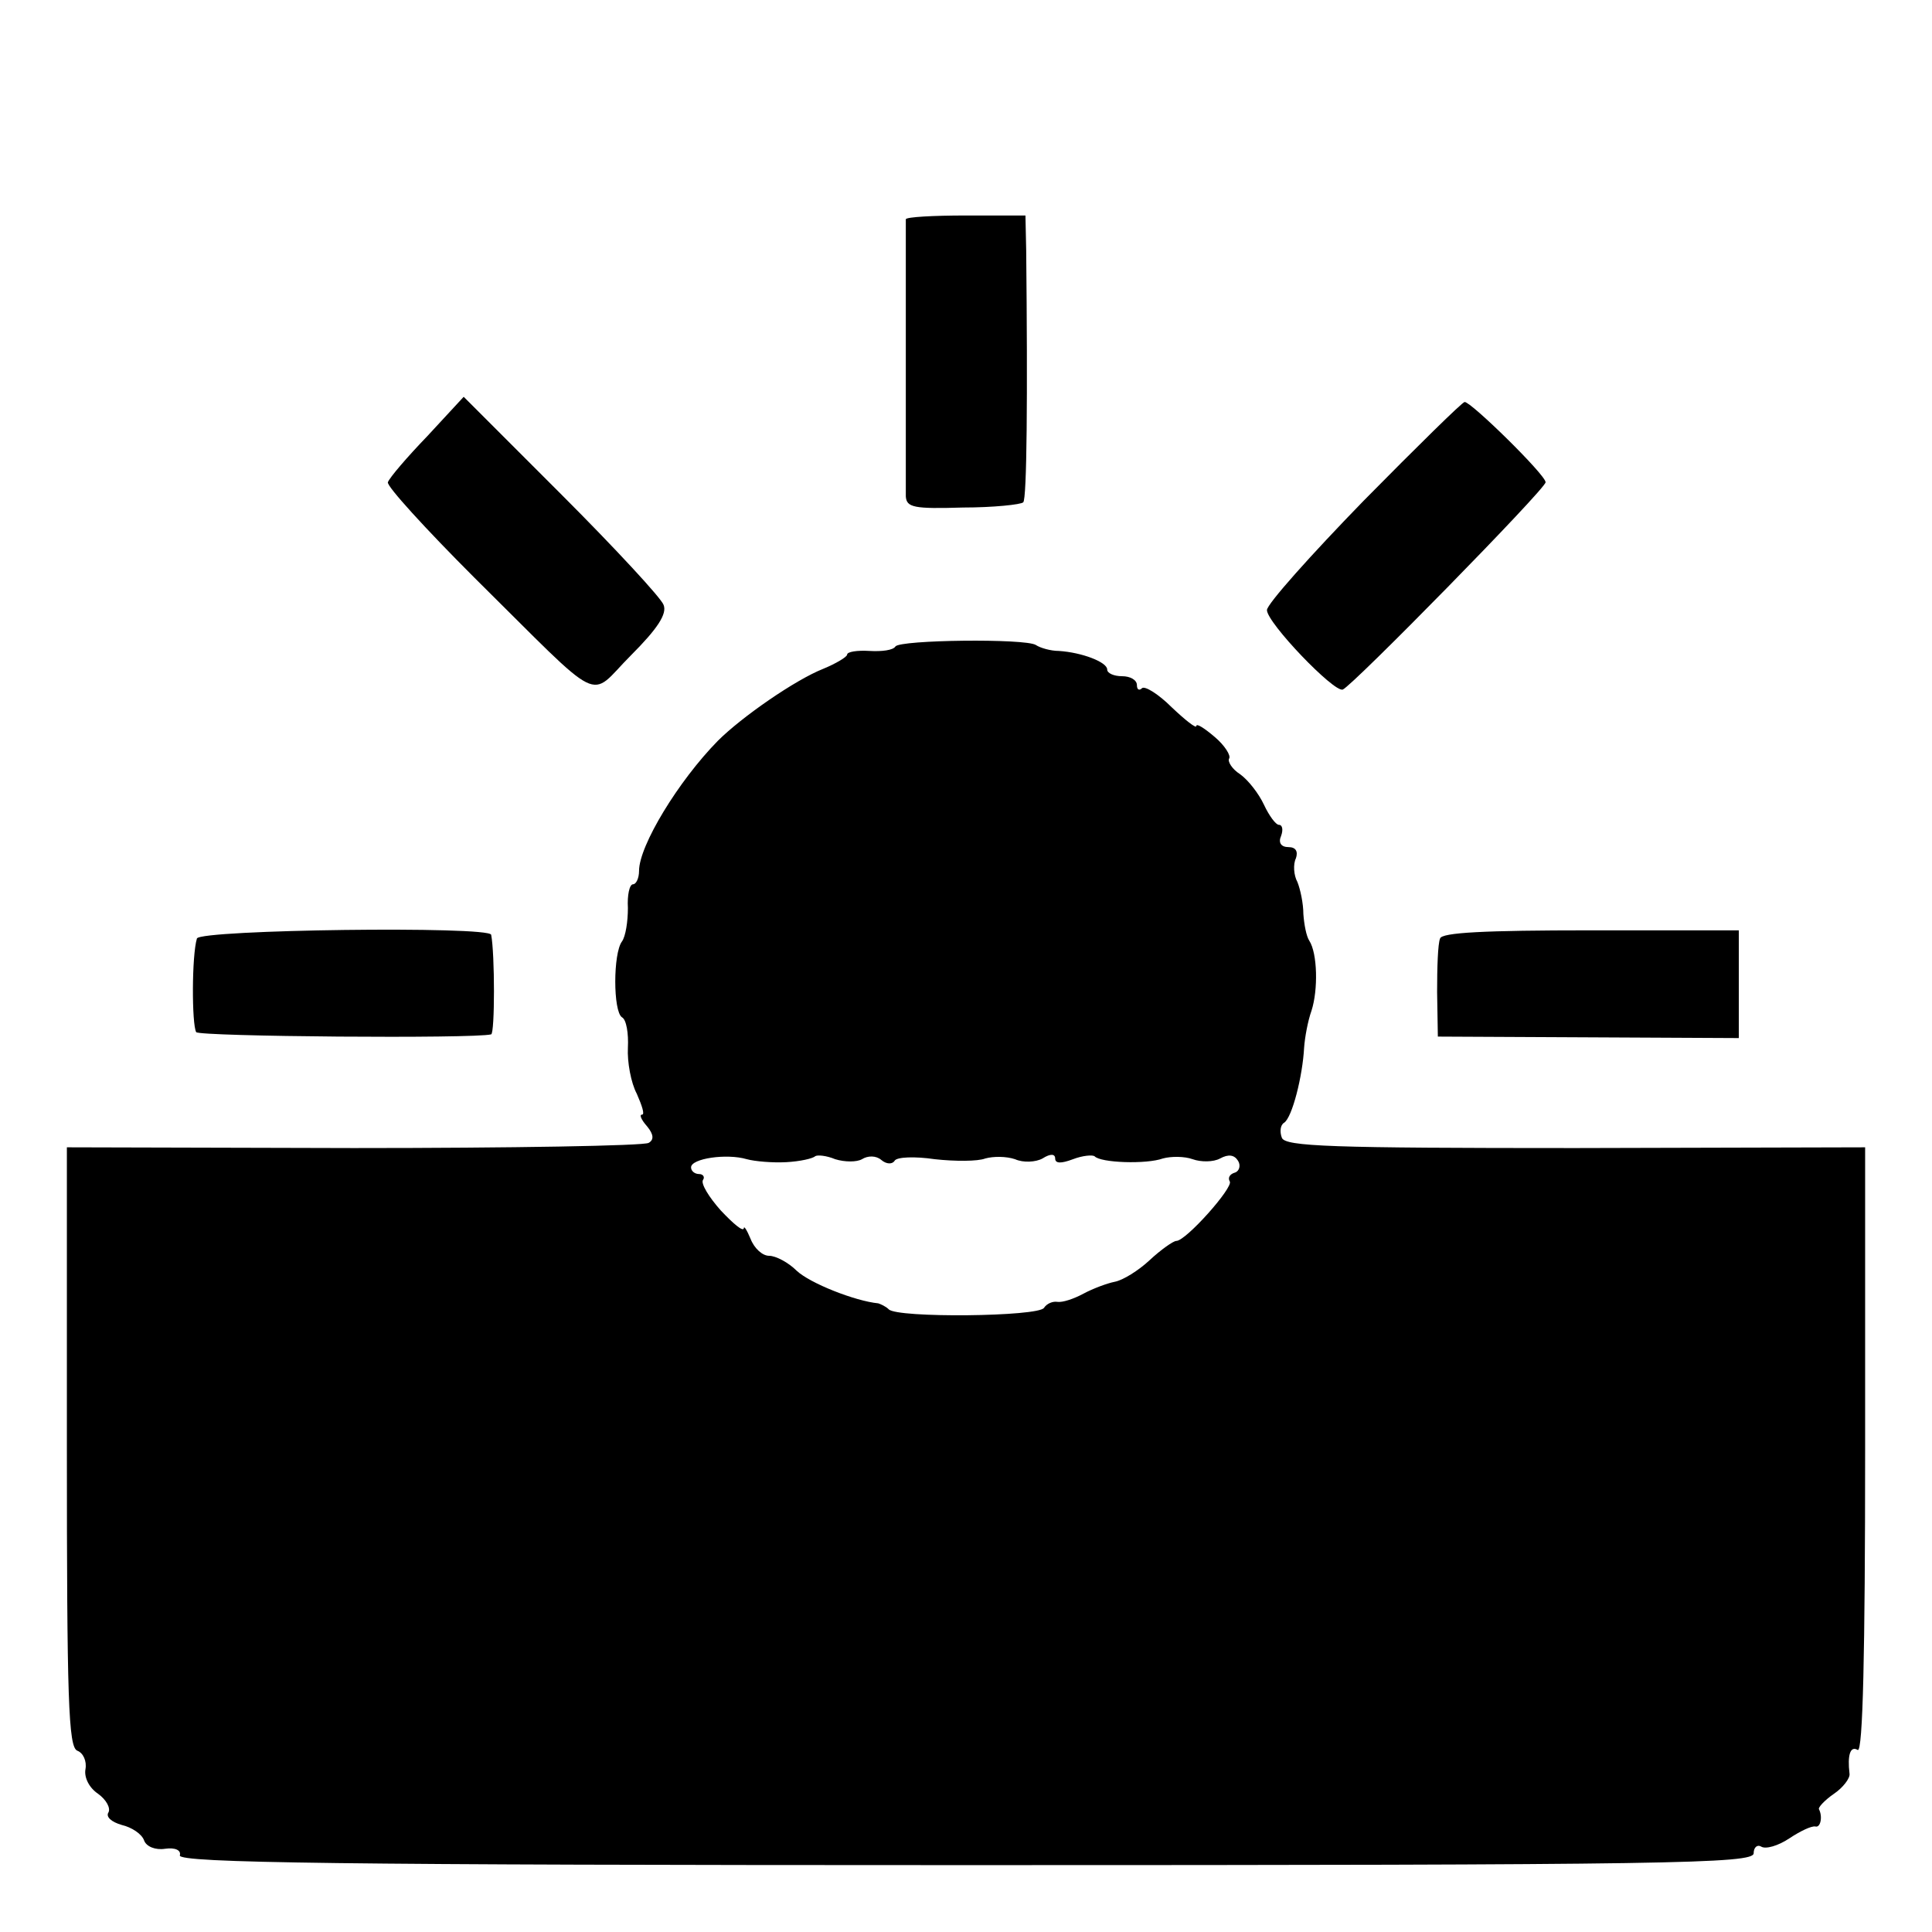 <?xml version="1.0" standalone="no"?>
<!DOCTYPE svg PUBLIC "-//W3C//DTD SVG 20010904//EN"
 "http://www.w3.org/TR/2001/REC-SVG-20010904/DTD/svg10.dtd">
<svg version="1.0" xmlns="http://www.w3.org/2000/svg"
 width="260pt" height="260pt" viewBox="0 0 260 260"
 preserveAspectRatio="xMidYMid meet">
<g transform="translate(0,260) scale(0.1,-0.1)"
fill="#000000" stroke="none">
<path d="M1219 2305 c0 -3 0 -84 0 -180 0 -96 0 -183 0 -193 1 -15 11 -17 77
-15 41 0 78 4 81 7 5 4 6 144 4 339 l-1 47 -80 0 c-44 0 -80 -2 -81 -5z"/>
<path d="M575 2013 c-27 -28 -51 -56 -53 -62 -2 -5 51 -63 116 -128 179 -177
152 -164 211 -105 36 36 49 56 44 68 -3 9 -65 76 -137 148 l-132 132 -49 -53z"/>
<path d="M1835 1926 c-71 -73 -130 -139 -130 -147 0 -17 90 -111 102 -107 13
5 273 270 273 279 0 10 -101 109 -109 108 -3 0 -64 -60 -136 -133z"/>
<path d="M1205 1730 c-3 -5 -18 -7 -35 -6 -16 1 -30 -1 -30 -5 0 -3 -15 -12
-32 -19 -38 -15 -110 -65 -142 -97 -53 -54 -106 -141 -106 -175 0 -10 -4 -18
-8 -18 -5 0 -8 -15 -7 -32 0 -18 -3 -38 -8 -45 -12 -16 -12 -94 0 -102 6 -3 9
-22 8 -41 -1 -19 4 -47 12 -62 7 -16 11 -28 7 -28 -4 0 -1 -7 7 -16 9 -11 9
-18 2 -22 -6 -4 -185 -7 -397 -7 l-386 1 0 -404 c0 -339 2 -403 14 -408 8 -3
13 -14 11 -25 -2 -11 5 -25 17 -33 11 -8 17 -19 14 -25 -4 -6 4 -13 18 -17 13
-3 27 -12 30 -21 3 -8 15 -13 28 -11 14 2 22 -2 20 -9 -1 -10 215 -13 1058
-13 953 0 1060 2 1060 16 0 8 5 12 10 9 6 -4 23 1 38 11 15 10 30 17 35 16 7
-2 10 13 5 23 -2 2 7 12 20 21 12 8 22 21 21 27 -3 25 1 38 11 32 7 -4 10 132
10 402 l0 409 -390 -1 c-328 0 -391 2 -395 14 -3 8 -2 17 3 20 11 7 25 63 27
101 1 14 5 36 10 50 9 28 8 77 -3 94 -4 6 -7 22 -8 36 0 14 -4 33 -8 43 -5 9
-6 24 -2 32 3 9 0 15 -10 15 -10 0 -14 6 -10 15 3 8 2 15 -3 15 -4 0 -13 12
-20 27 -7 15 -21 33 -32 41 -11 7 -17 17 -15 21 3 4 -6 18 -19 29 -14 12 -25
19 -25 15 0 -4 -15 8 -33 25 -18 18 -36 29 -40 26 -4 -4 -7 -2 -7 4 0 7 -9 12
-20 12 -11 0 -20 4 -20 9 0 10 -34 23 -65 25 -11 0 -25 4 -31 8 -14 9 -183 7
-189 -2z m-147 -694 c19 1 36 5 39 8 3 2 15 1 27 -4 13 -4 29 -4 36 0 8 5 19
5 26 -1 7 -6 15 -6 18 -1 3 5 27 6 54 2 27 -3 58 -3 68 1 11 3 28 3 40 -1 11
-5 28 -4 37 1 11 7 17 6 17 0 0 -7 8 -7 24 -1 13 5 26 6 29 4 8 -9 70 -11 92
-3 11 3 29 3 40 -1 11 -4 28 -4 37 1 11 6 19 5 24 -3 4 -6 2 -14 -4 -16 -7 -2
-10 -7 -7 -12 5 -8 -59 -80 -72 -80 -4 0 -21 -12 -36 -26 -15 -14 -36 -27 -47
-29 -10 -2 -29 -9 -42 -16 -13 -7 -28 -12 -35 -11 -6 1 -14 -2 -18 -8 -7 -12
-198 -14 -209 -2 -4 4 -11 7 -14 8 -31 3 -92 27 -110 44 -11 11 -28 20 -37 20
-9 0 -20 10 -25 23 -5 12 -9 18 -9 14 -1 -5 -14 6 -31 24 -16 18 -27 36 -24
41 3 4 0 8 -5 8 -6 0 -11 4 -11 9 0 12 48 19 75 11 11 -3 35 -5 53 -4z"/>
<path d="M265 1337 c-7 -23 -7 -115 -1 -126 4 -6 374 -9 397 -3 5 2 5 108 0
134 -2 12 -392 7 -396 -5z"/>
<path d="M1938 1337 c-3 -7 -4 -39 -4 -72 l1 -60 203 -1 202 -1 0 73 0 72
-199 0 c-144 0 -201 -3 -203 -11z"/>
</g>
</svg>
